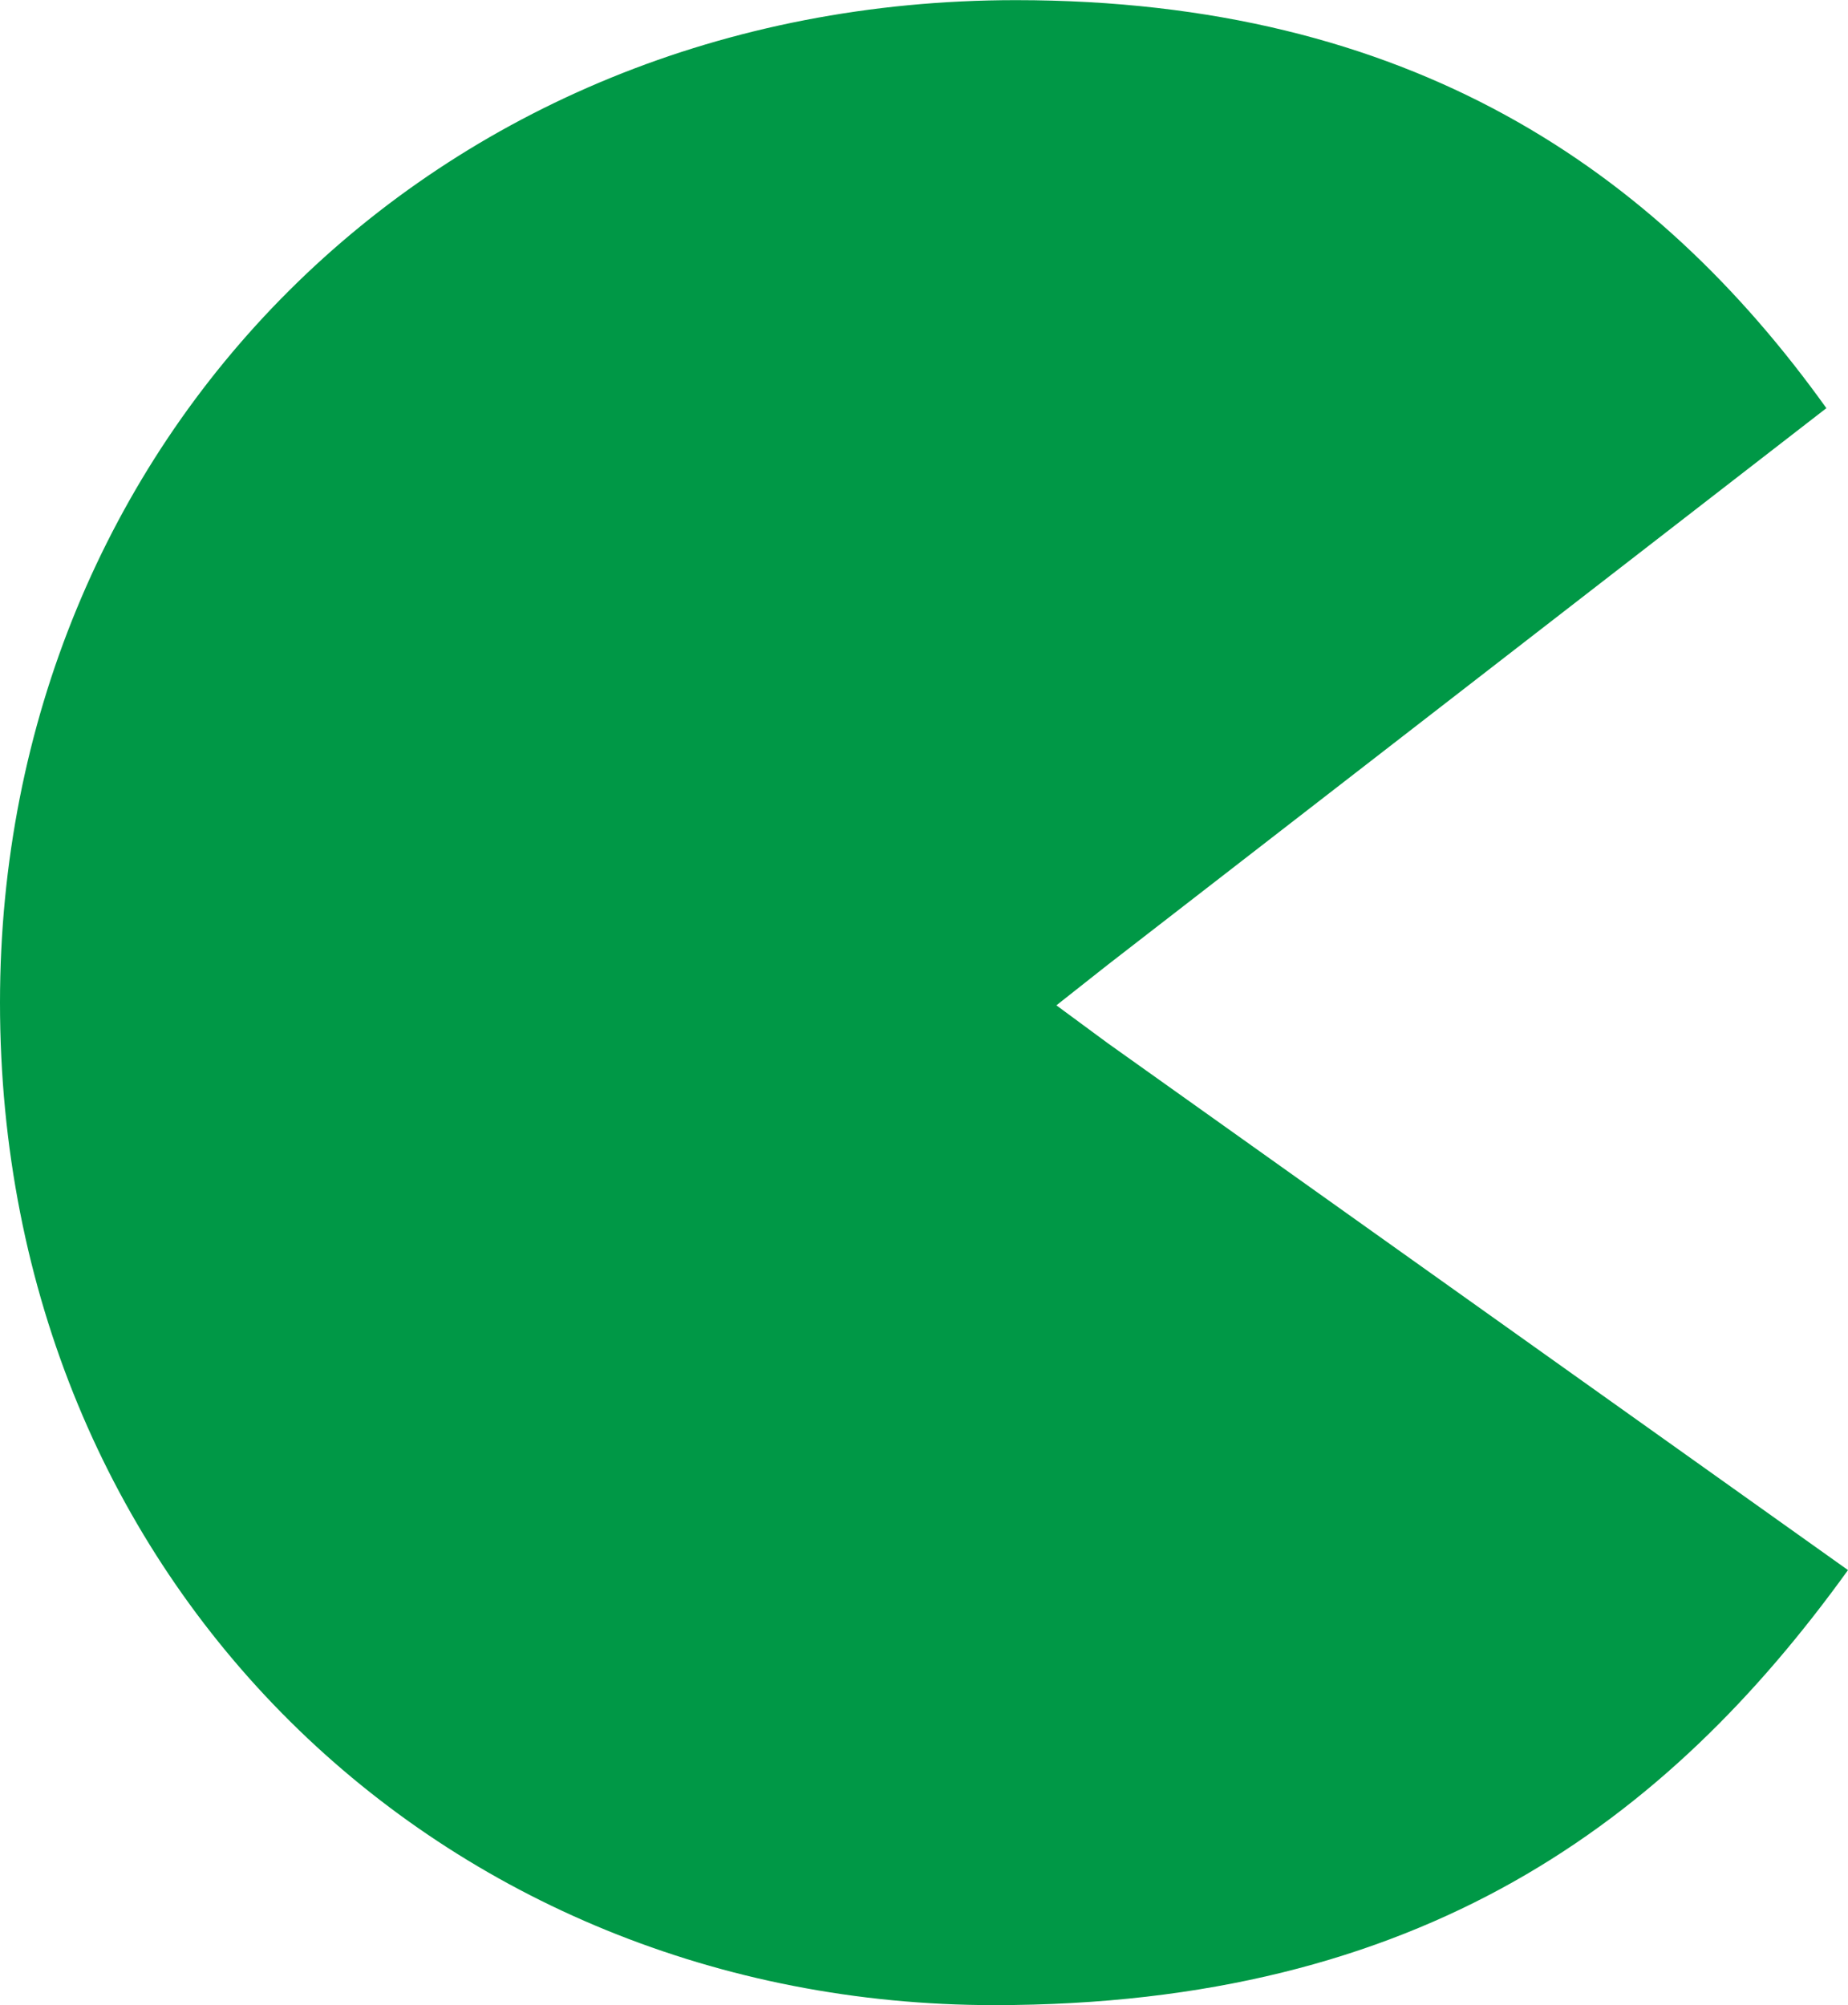 <?xml version="1.0" encoding="UTF-8"?> <!-- Creator: CorelDRAW X6 --> <svg xmlns="http://www.w3.org/2000/svg" xmlns:xlink="http://www.w3.org/1999/xlink" xml:space="preserve" width="27.041mm" height="29.338mm" style="shape-rendering:geometricPrecision; text-rendering:geometricPrecision; image-rendering:optimizeQuality; fill-rule:evenodd; clip-rule:evenodd" viewBox="0 0 684 742"> <defs> <style type="text/css"> <![CDATA[ .fil0 {fill:#009846;fill-rule:nonzero} ]]> </style> </defs> <g id="Слой_x0020_1">  <path class="fil0" d="M368 742c158,0 249,-68 316,-161l-274 -195 -19 -14 19 -15 266 -206c-63,-88 -154,-151 -300,-151 -216,0 -376,163 -376,371 0,215 164,371 368,371z"></path> </g> </svg> 